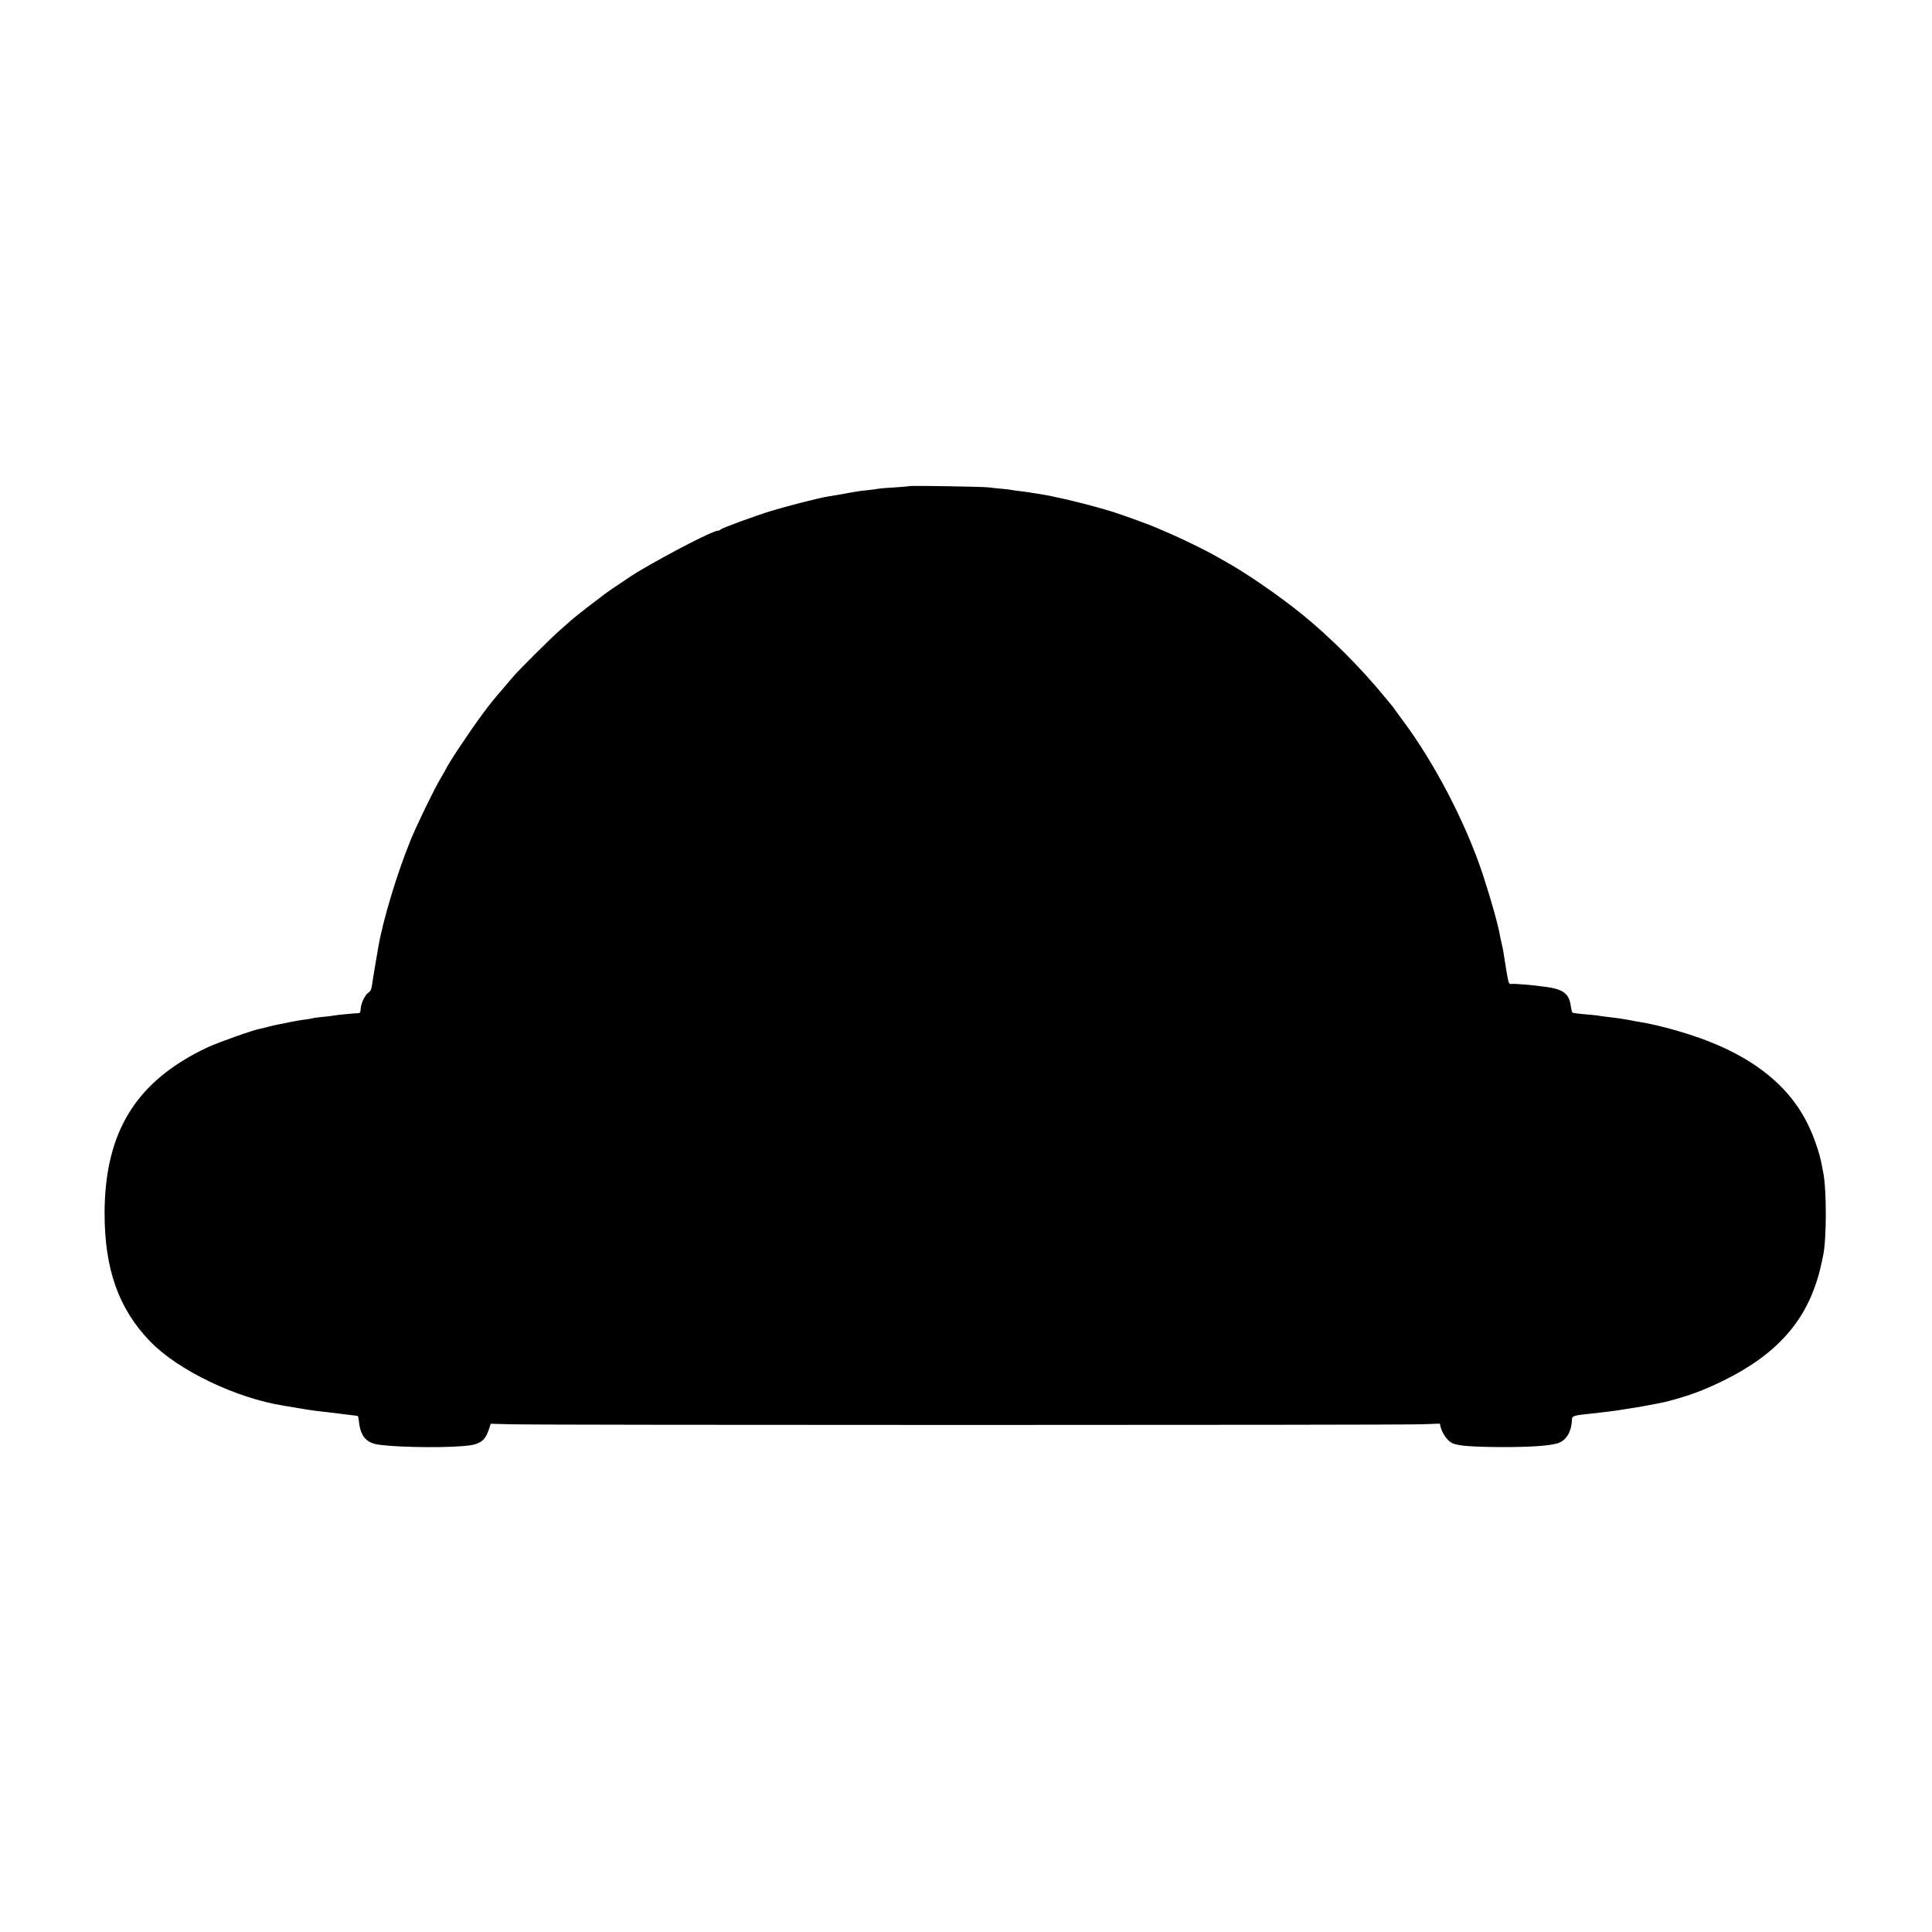 <?xml version="1.0" standalone="no"?>
<!DOCTYPE svg PUBLIC "-//W3C//DTD SVG 20010904//EN"
 "http://www.w3.org/TR/2001/REC-SVG-20010904/DTD/svg10.dtd">
<svg version="1.0" xmlns="http://www.w3.org/2000/svg"
 width="1500pt" height="1500pt" viewBox="0 0 1500 1500"
 preserveAspectRatio="xMidYMid meet">
<g transform="translate(0,1500) scale(0.1,-0.1)"
fill="#000000" stroke="none">
<path d="M7059 11226 c-2 -2 -51 -6 -109 -10 -58 -3 -115 -8 -127 -10 -12 -3
-48 -7 -80 -11 -33 -3 -70 -7 -84 -10 -13 -2 -67 -11 -119 -21 -52 -9 -108
-18 -124 -21 -63 -10 -317 -76 -426 -109 -136 -42 -381 -132 -395 -145 -5 -5
-14 -9 -21 -9 -38 0 -363 -167 -623 -320 -30 -18 -241 -159 -256 -172 -5 -5
-44 -34 -85 -65 -68 -51 -167 -130 -180 -143 -3 -3 -41 -36 -85 -75 -67 -58
-325 -315 -360 -358 -6 -6 -40 -46 -75 -88 -86 -100 -96 -112 -161 -199 -104
-141 -264 -380 -292 -440 -4 -8 -21 -37 -37 -65 -47 -77 -183 -357 -233 -480
-103 -251 -216 -626 -250 -830 -3 -16 -12 -68 -20 -115 -8 -47 -18 -107 -22
-133 -11 -82 -14 -89 -36 -105 -27 -18 -58 -87 -59 -127 0 -22 -5 -31 -17 -31
-35 -1 -178 -15 -193 -19 -8 -2 -46 -7 -85 -10 -38 -4 -72 -8 -75 -10 -3 -1
-25 -6 -50 -9 -62 -8 -97 -15 -150 -26 -25 -5 -56 -12 -70 -14 -14 -2 -45 -9
-70 -16 -25 -7 -56 -14 -70 -17 -55 -10 -320 -104 -405 -143 -556 -260 -802
-655 -803 -1290 0 -435 110 -744 355 -996 217 -224 670 -441 1038 -498 46 -8
77 -13 155 -26 30 -5 76 -12 102 -15 26 -3 62 -7 80 -9 53 -7 119 -15 178 -22
30 -3 57 -7 59 -9 2 -2 5 -19 7 -37 11 -105 47 -157 122 -178 91 -24 489 -34
692 -17 124 10 165 37 195 127 l15 46 153 -4 c207 -7 6907 -7 7079 0 l137 5 6
-26 c12 -49 54 -108 89 -125 46 -22 154 -30 396 -31 211 0 345 9 415 27 74 19
117 88 120 193 0 21 25 28 141 39 71 7 209 24 244 31 14 2 43 7 65 10 48 7
140 23 224 40 94 18 243 63 333 100 470 193 742 438 872 787 31 83 43 127 71
260 27 129 28 513 0 648 -2 14 -10 50 -16 80 -14 72 -54 188 -95 275 -164 349
-500 593 -1025 743 -111 32 -223 58 -286 67 -21 3 -58 10 -83 15 -25 5 -65 11
-90 15 -25 3 -65 8 -90 11 -25 3 -56 7 -70 10 -14 2 -61 7 -105 10 -44 4 -83
9 -87 13 -3 3 -9 25 -12 48 -13 99 -58 133 -201 152 -106 14 -224 24 -256 22
-29 -1 -24 -21 -65 239 -3 19 -9 51 -14 70 -5 19 -11 49 -14 65 -15 87 -71
285 -133 474 -132 400 -372 862 -622 1198 -25 34 -53 71 -61 83 -8 13 -20 28
-25 34 -6 6 -30 36 -55 66 -184 225 -423 464 -640 640 -177 143 -428 317 -590
407 -30 17 -73 41 -95 54 -62 35 -242 123 -325 159 -41 18 -93 40 -115 50 -56
25 -255 97 -345 126 -166 52 -449 121 -577 140 -21 3 -49 7 -63 10 -14 2 -47
7 -75 10 -27 3 -57 7 -65 9 -8 2 -44 7 -80 10 -36 3 -83 8 -105 11 -48 6 -610
15 -616 10z"/>
</g>
</svg>
